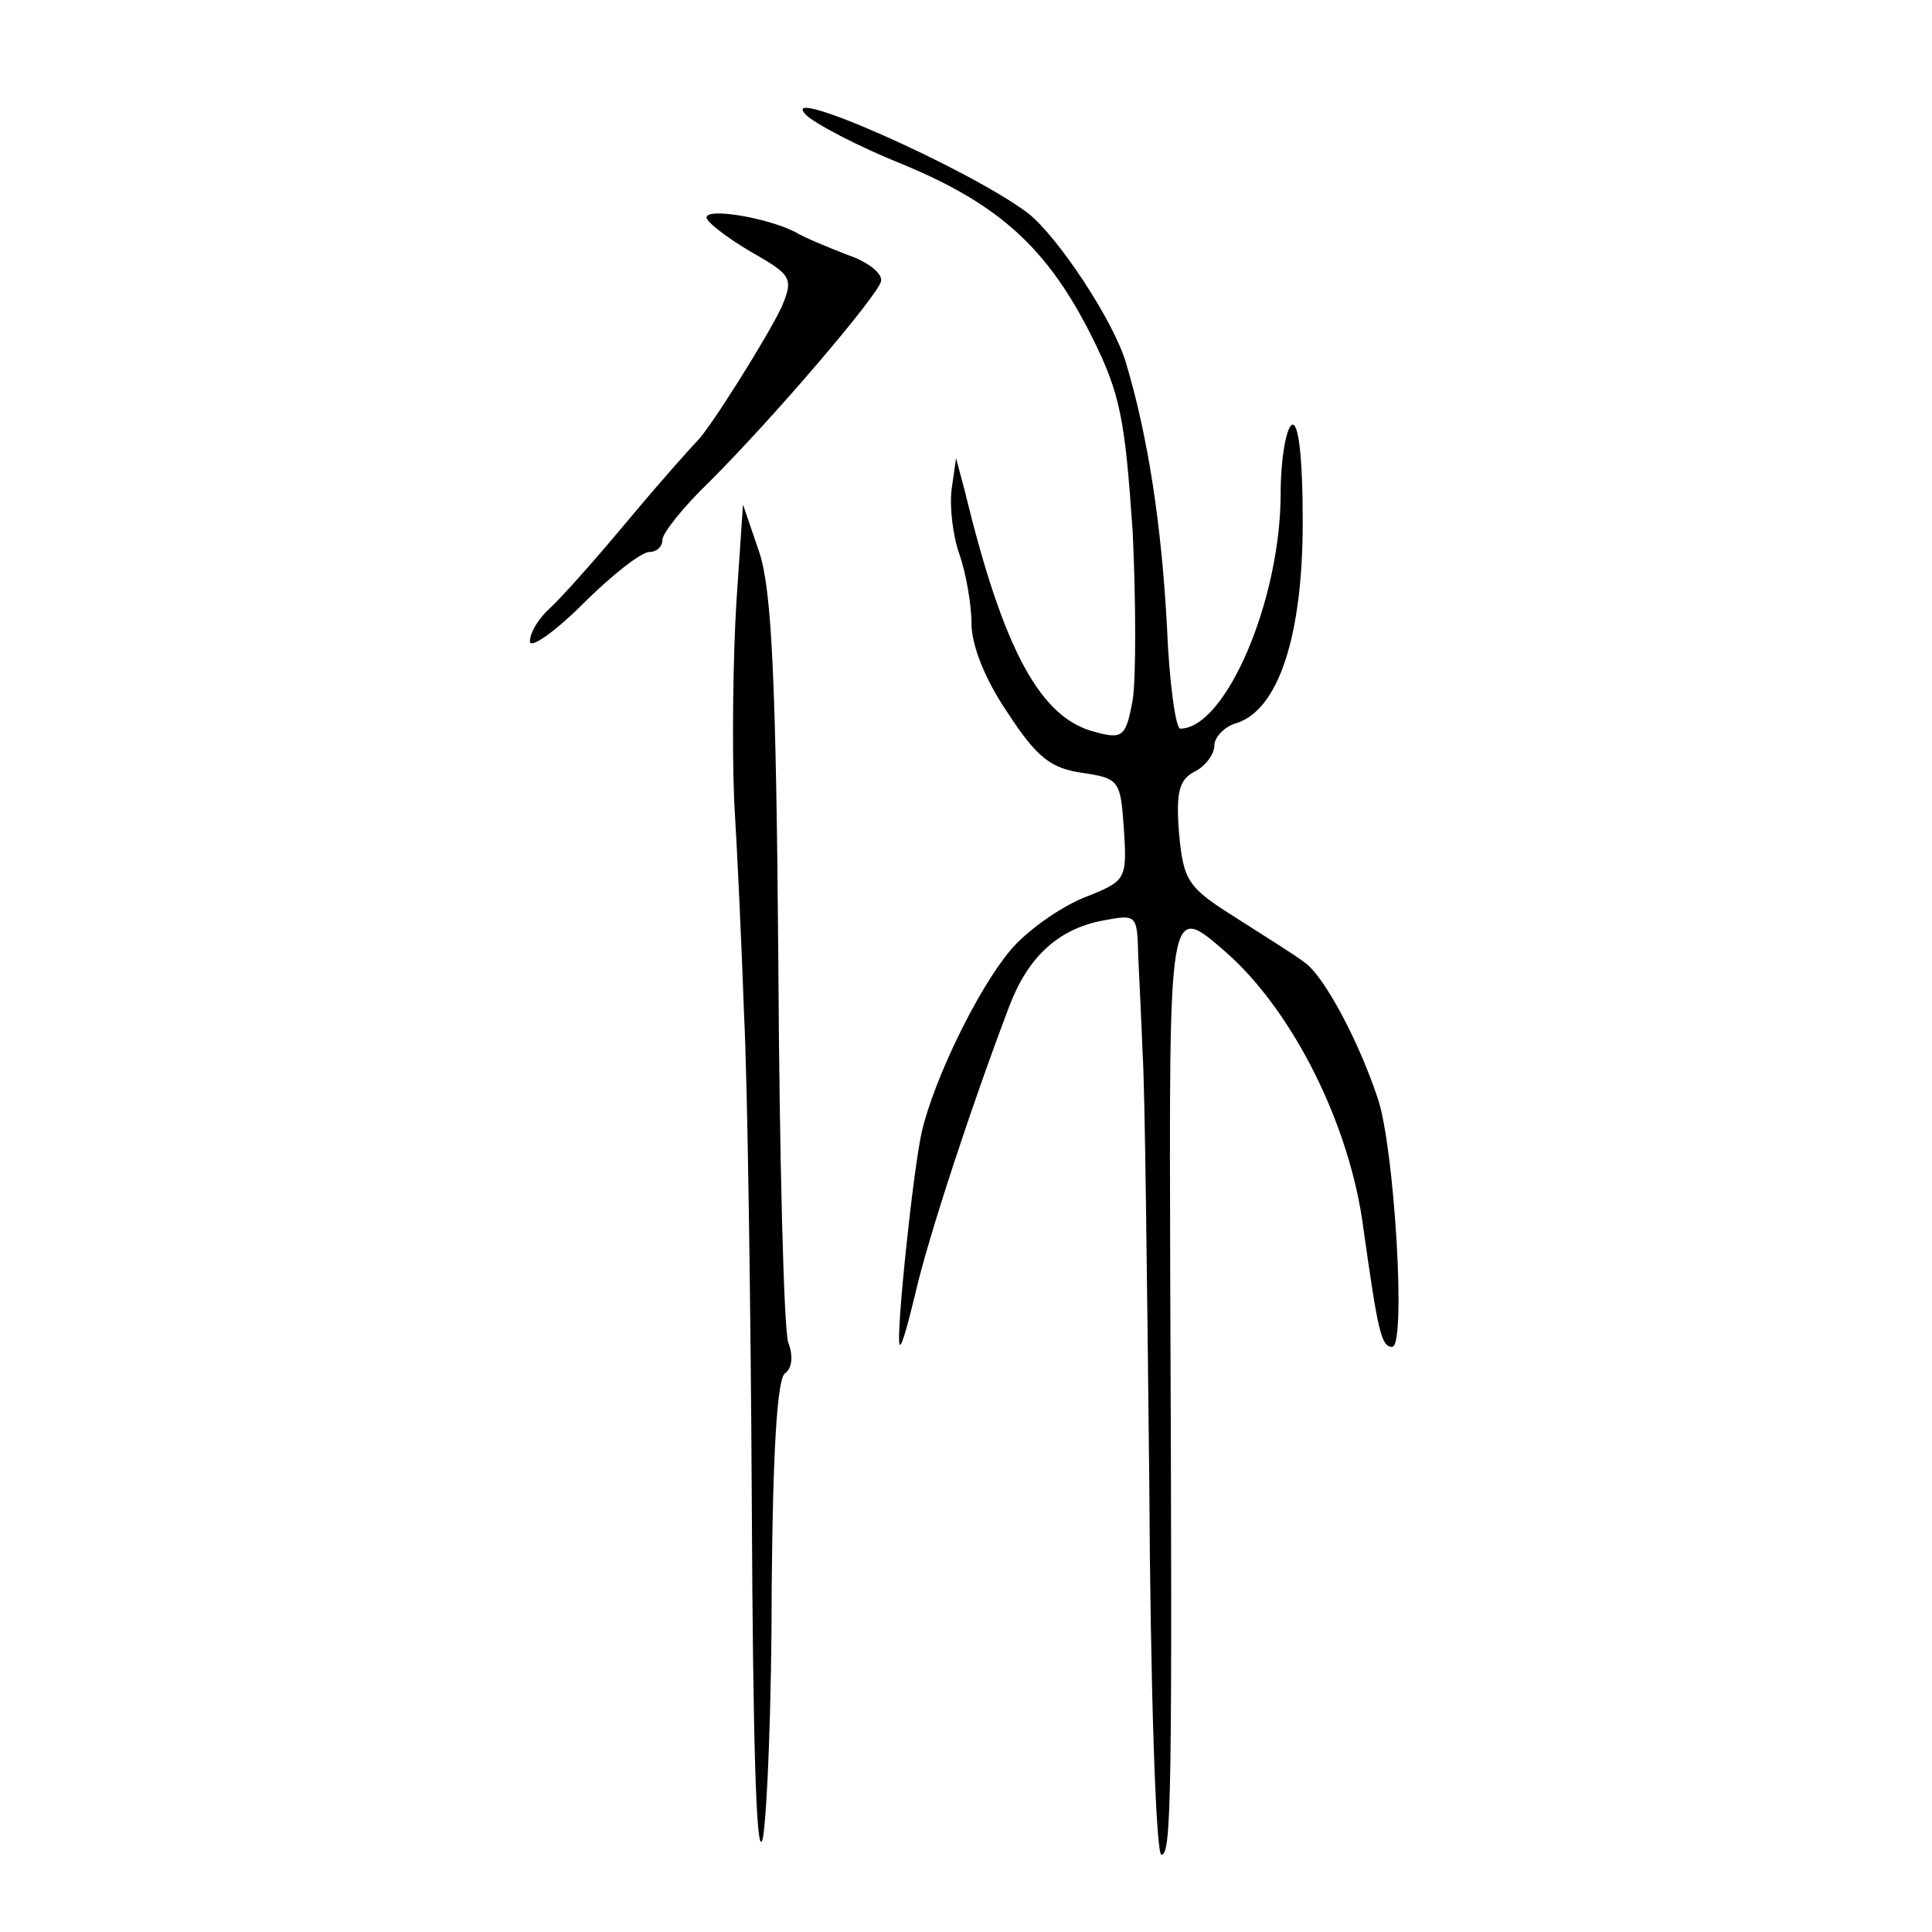 <?xml version="1.0" standalone="no"?>
<!DOCTYPE svg PUBLIC "-//W3C//DTD SVG 20010904//EN"
 "http://www.w3.org/TR/2001/REC-SVG-20010904/DTD/svg10.dtd">
<svg version="1.0" xmlns="http://www.w3.org/2000/svg"
 width="175pt" height="175pt" viewBox="0 0 175 175"
 preserveAspectRatio="xMidYMid meet">
<g transform="translate(0,175) scale(0.1,-0.1)"
fill="#000000" stroke="none">
<path d="M730 1646 c8 -8 48 -29 88 -45 87 -36 131 -76 171 -156 26 -52 30
-75 37 -177 3 -64 3 -133 0 -152 -6 -33 -9 -36 -34 -29 -49 12 -83 73 -118
218 l-8 30 -4 -28 c-2 -16 1 -42 7 -59 6 -17 11 -46 11 -63 0 -20 13 -52 33
-81 26 -40 39 -50 67 -54 34 -5 35 -7 38 -51 3 -46 2 -47 -36 -62 -22 -9 -52
-30 -67 -48 -30 -36 -69 -117 -80 -164 -8 -35 -24 -189 -20 -193 2 -2 8 21 15
50 11 47 48 161 84 256 17 45 44 70 84 78 32 6 32 6 33 -32 1 -22 3 -61 4 -89
2 -27 4 -202 6 -387 1 -186 6 -338 11 -338 9 0 10 49 8 518 -1 348 -2 345 51
299 60 -53 112 -156 124 -250 13 -92 16 -107 26 -107 13 0 2 181 -13 225 -18
54 -49 111 -66 123 -9 7 -38 25 -63 41 -43 27 -47 33 -51 76 -3 37 0 49 14 56
10 5 18 16 18 24 0 7 9 17 20 20 38 12 60 79 60 182 0 60 -4 92 -10 88 -5 -3
-10 -31 -10 -62 0 -97 -50 -213 -91 -213 -4 0 -10 42 -12 93 -5 92 -17 171
-37 238 -11 38 -62 115 -89 136 -53 40 -229 118 -201 89z"/>
<path d="M640 1553 c0 -4 18 -18 40 -31 37 -21 39 -24 28 -50 -12 -26 -66
-112 -77 -122 -3 -3 -31 -34 -61 -70 -30 -36 -62 -72 -72 -81 -10 -9 -18 -22
-18 -30 0 -7 22 8 48 34 26 26 53 47 60 47 7 0 12 5 12 11 0 6 19 30 43 53 59
59 151 167 155 181 2 7 -12 18 -30 24 -18 7 -40 16 -48 21 -26 13 -80 22 -80
13z"/>
<path d="M667 1204 c-3 -49 -4 -129 -2 -179 3 -49 7 -137 9 -195 3 -58 6 -258
7 -445 1 -209 4 -325 10 -300 4 22 8 124 8 227 1 123 5 189 12 194 6 4 8 15 3
28 -4 11 -8 167 -9 346 -2 253 -6 335 -17 369 l-15 44 -6 -89z"/>
</g>
</svg>
